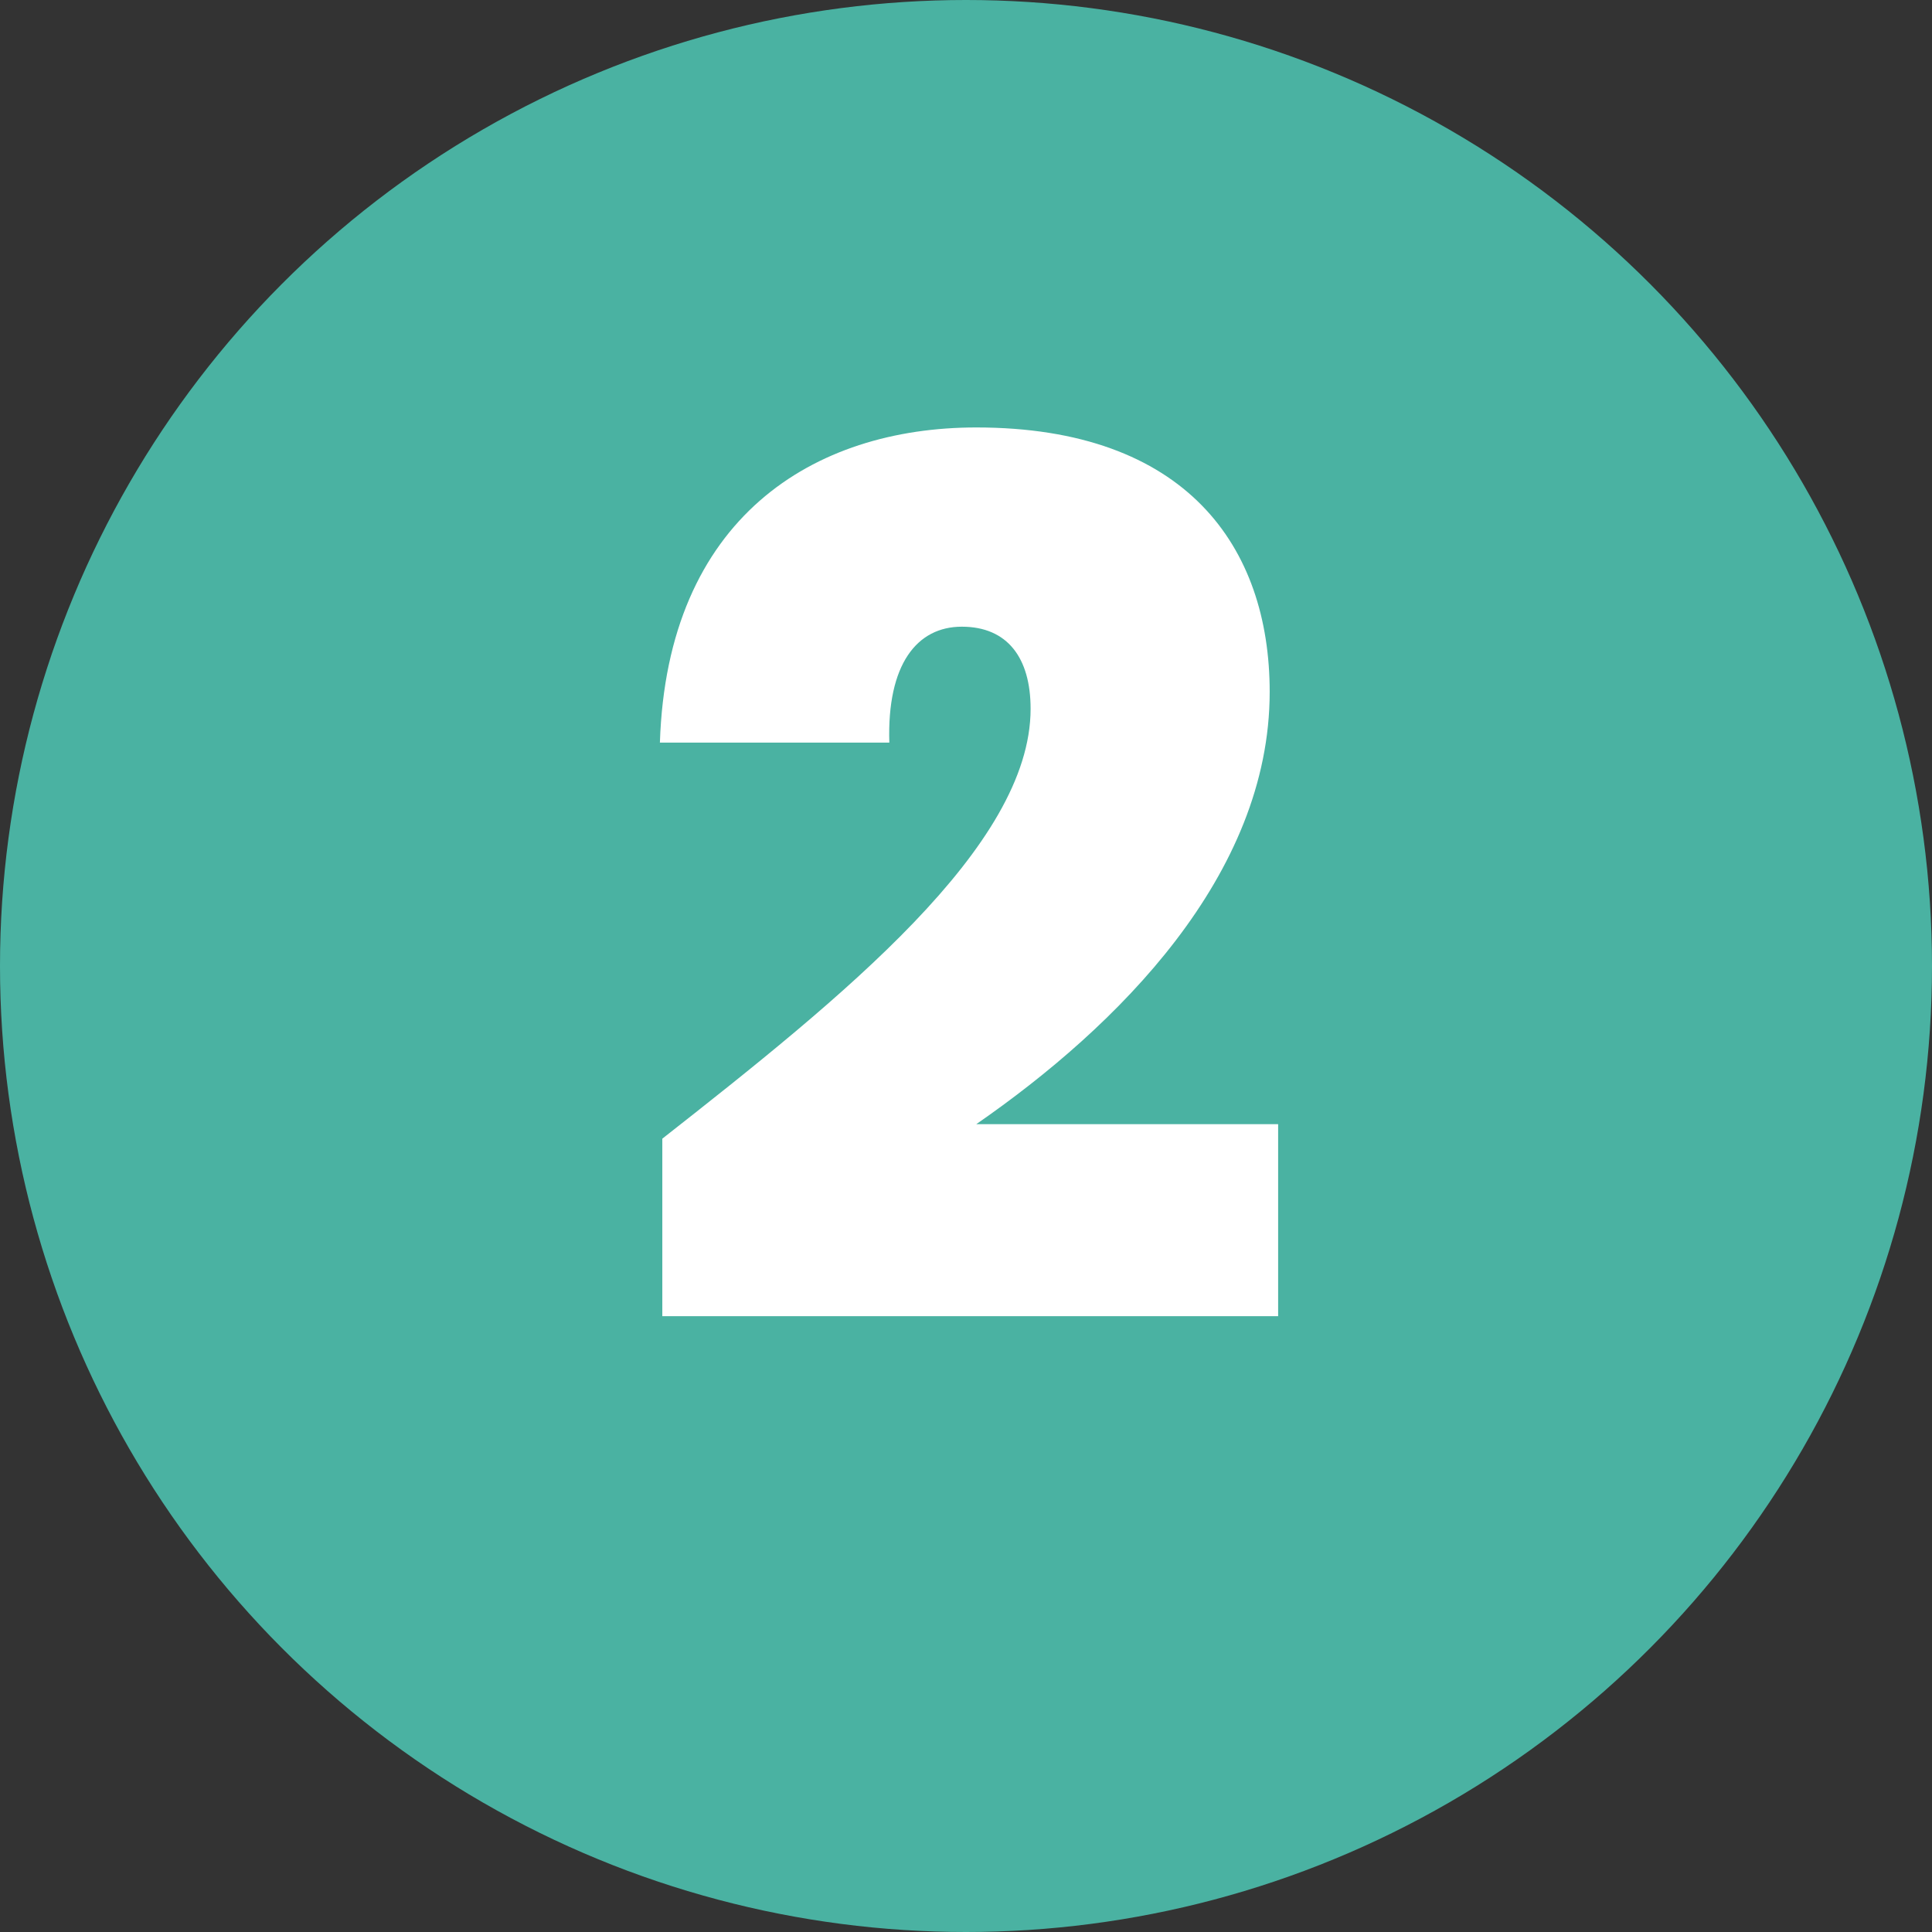 <svg xmlns="http://www.w3.org/2000/svg" width="80" height="80" viewBox="0 0 80 80">
  <rect x="0" y="0" width="80" height="80" fill="#333333" stroke="none"/>
  <g id="Gruppe_67" data-name="Gruppe 67" transform="translate(-188 -578)">
    <g id="Gruppe_66" data-name="Gruppe 66">
      <circle id="Ellipse_30" data-name="Ellipse 30" cx="40" cy="40" r="40" transform="translate(188 578)" fill="#4ab2a2"/>
      <path id="Pfad_95" data-name="Pfad 95" d="M22.425,52.5h25.5V44.55h-12.5c5.85-4.05,12.15-10.3,12.15-17.9,0-6-3.45-10.95-12.15-10.95-6.75,0-12.8,3.75-13.1,13.05h9.5c-.1-3.25,1.15-4.8,3-4.8,1.9,0,2.85,1.3,2.85,3.4,0,5.7-7.8,11.95-15.25,17.8Z" transform="translate(193 580)" fill="#fff"/>
    </g>
  </g>
</svg>
